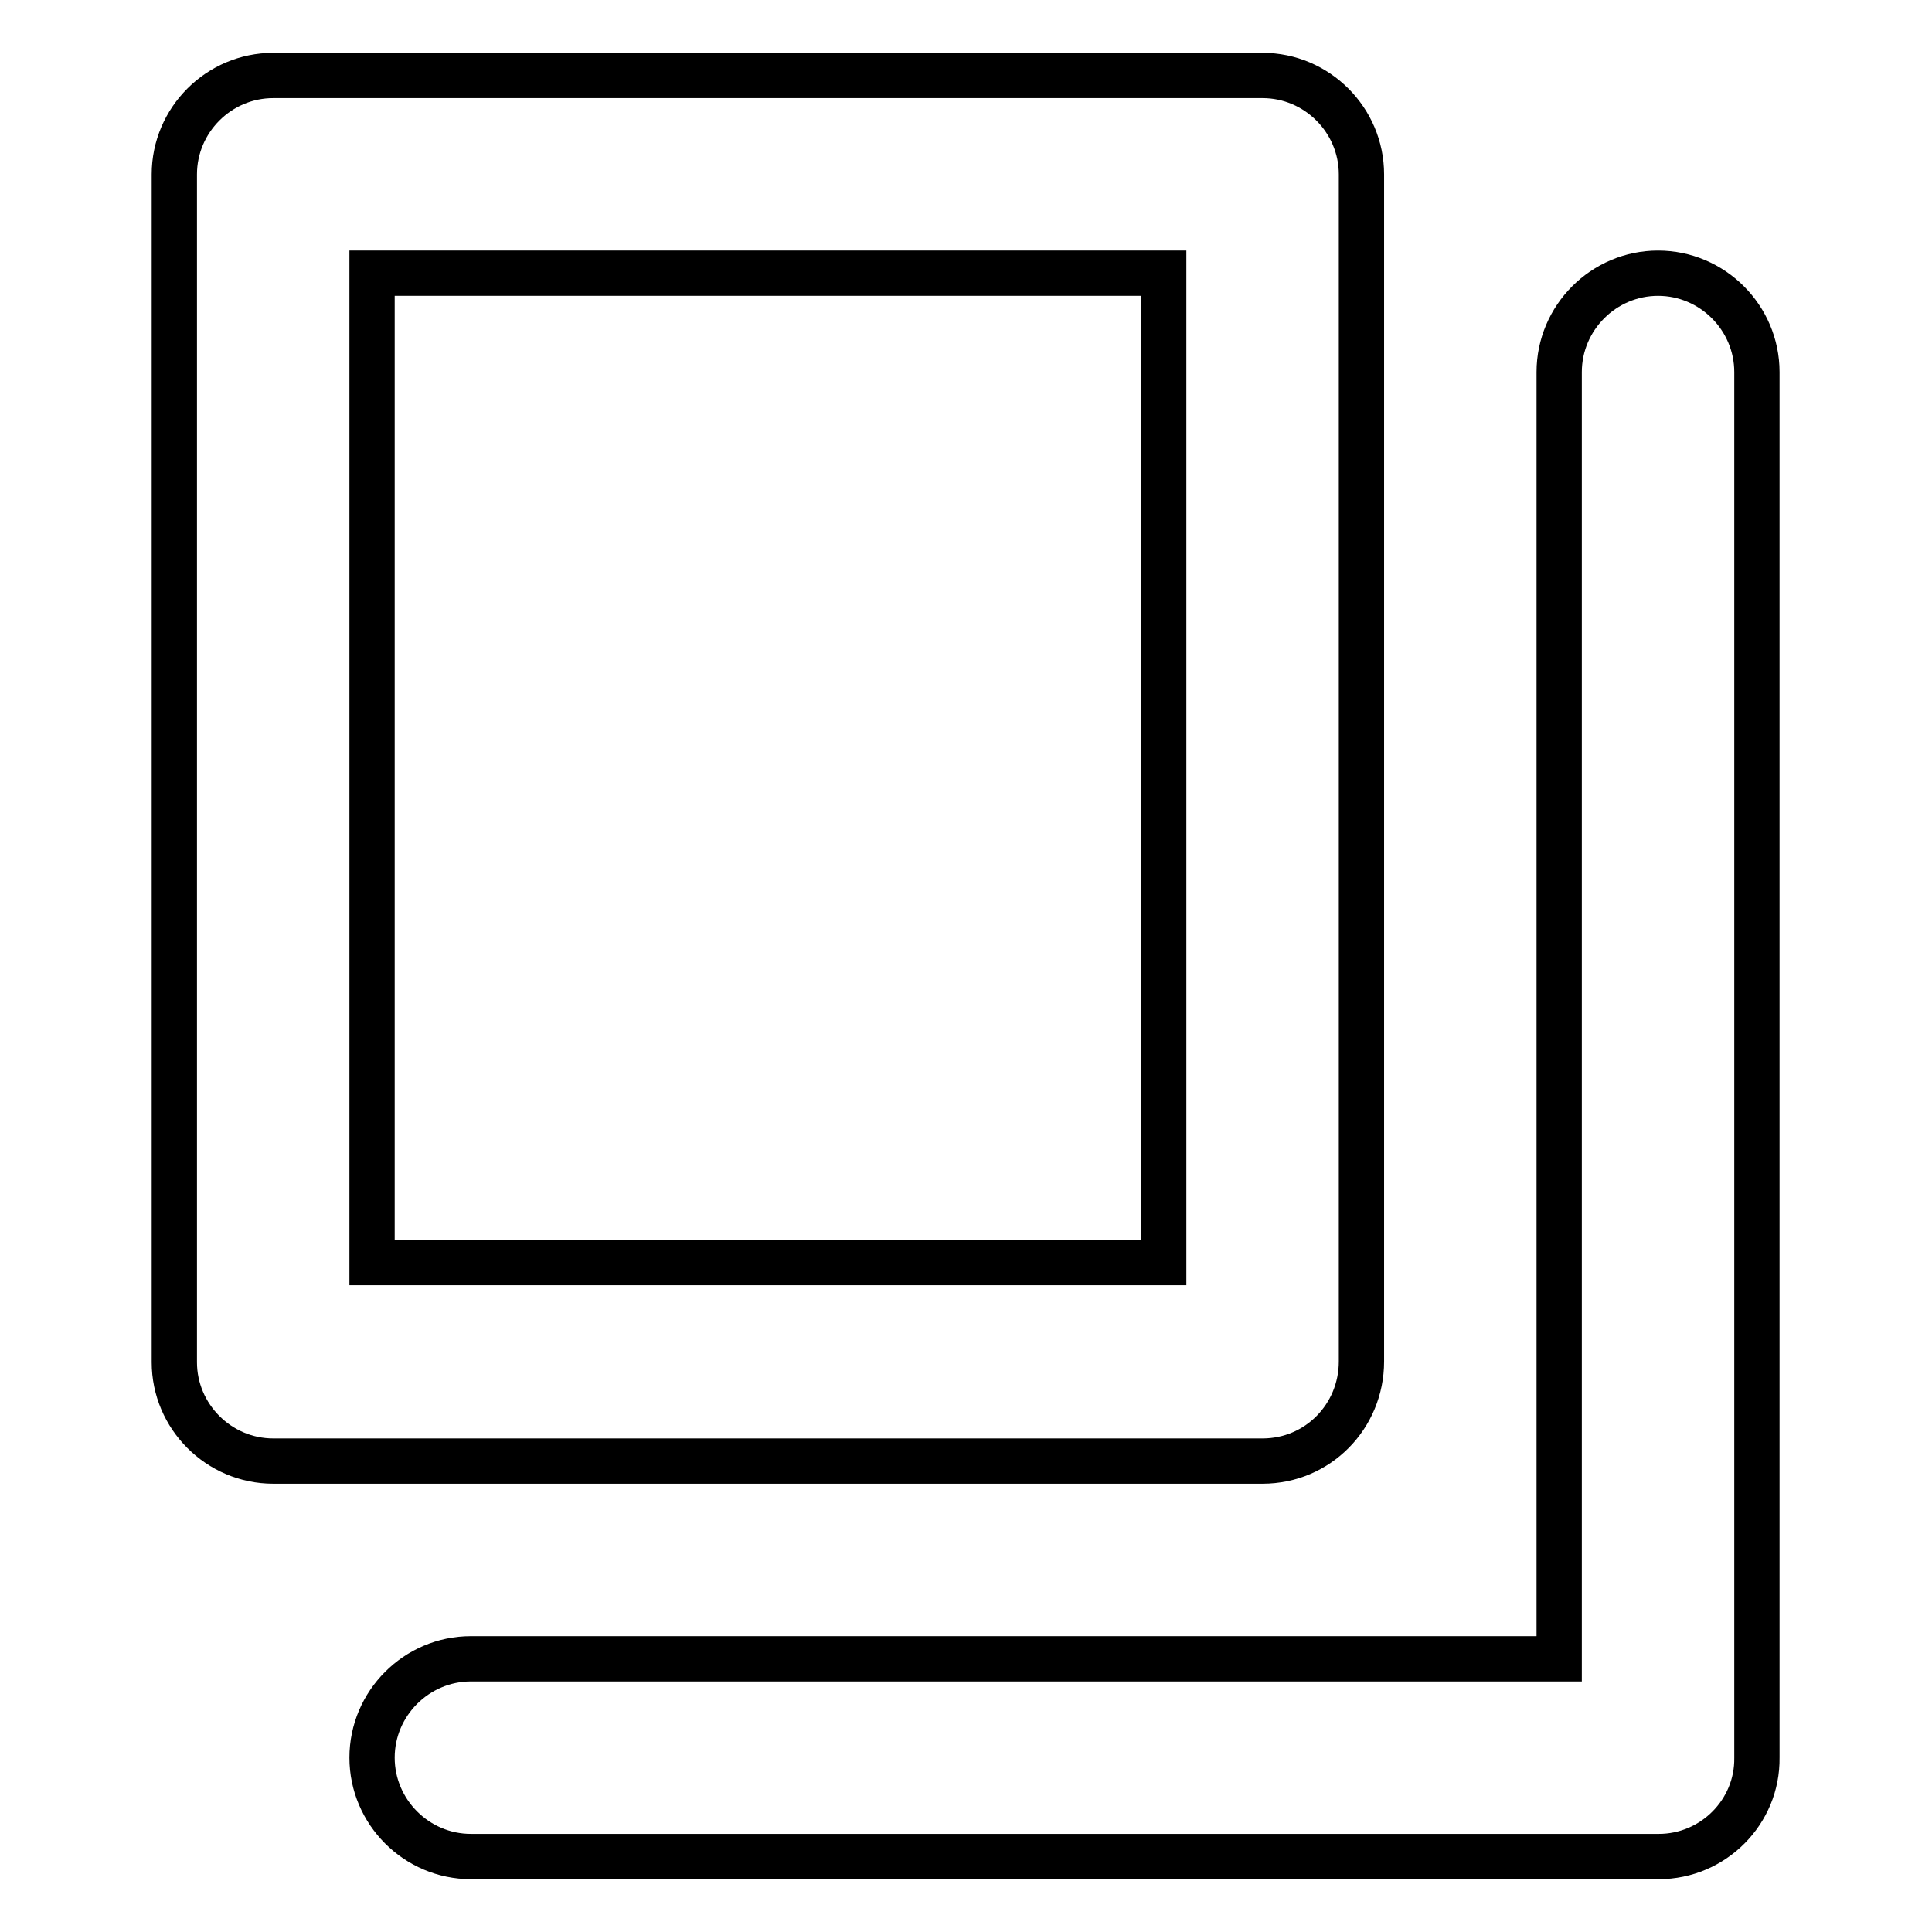 <?xml version="1.0" encoding="utf-8"?>
<!-- Svg Vector Icons : http://www.onlinewebfonts.com/icon -->
<!DOCTYPE svg PUBLIC "-//W3C//DTD SVG 1.1//EN" "http://www.w3.org/Graphics/SVG/1.1/DTD/svg11.dtd">
<svg version="1.1" xmlns="http://www.w3.org/2000/svg" xmlns:xlink="http://www.w3.org/1999/xlink" x="0px" y="0px" viewBox="0 0 256 256" enable-background="new 0 0 256 256" xml:space="preserve">
<g> <path stroke-width="6" fill-opacity="0" stroke="#000000"  d="M219.8,246H62.4c-7.2,0-13.1-5.9-13.1-13.1s5.9-13.1,13.1-13.1h144.2V49.3c0-7.2,5.9-13.1,13.1-13.1 c7.2,0,13.1,5.9,13.1,13.1v183.6C232.9,240.1,227,246,219.8,246z M167.3,193.6H36.2c-7.2,0-13.1-5.9-13.1-13.1V23.1 C23.1,15.9,29,10,36.2,10h131.1c7.2,0,13.1,5.9,13.1,13.1v157.3C180.4,187.7,174.6,193.6,167.3,193.6z M49.3,167.3h104.9V36.2H49.3 V167.3z"/></g>
</svg>